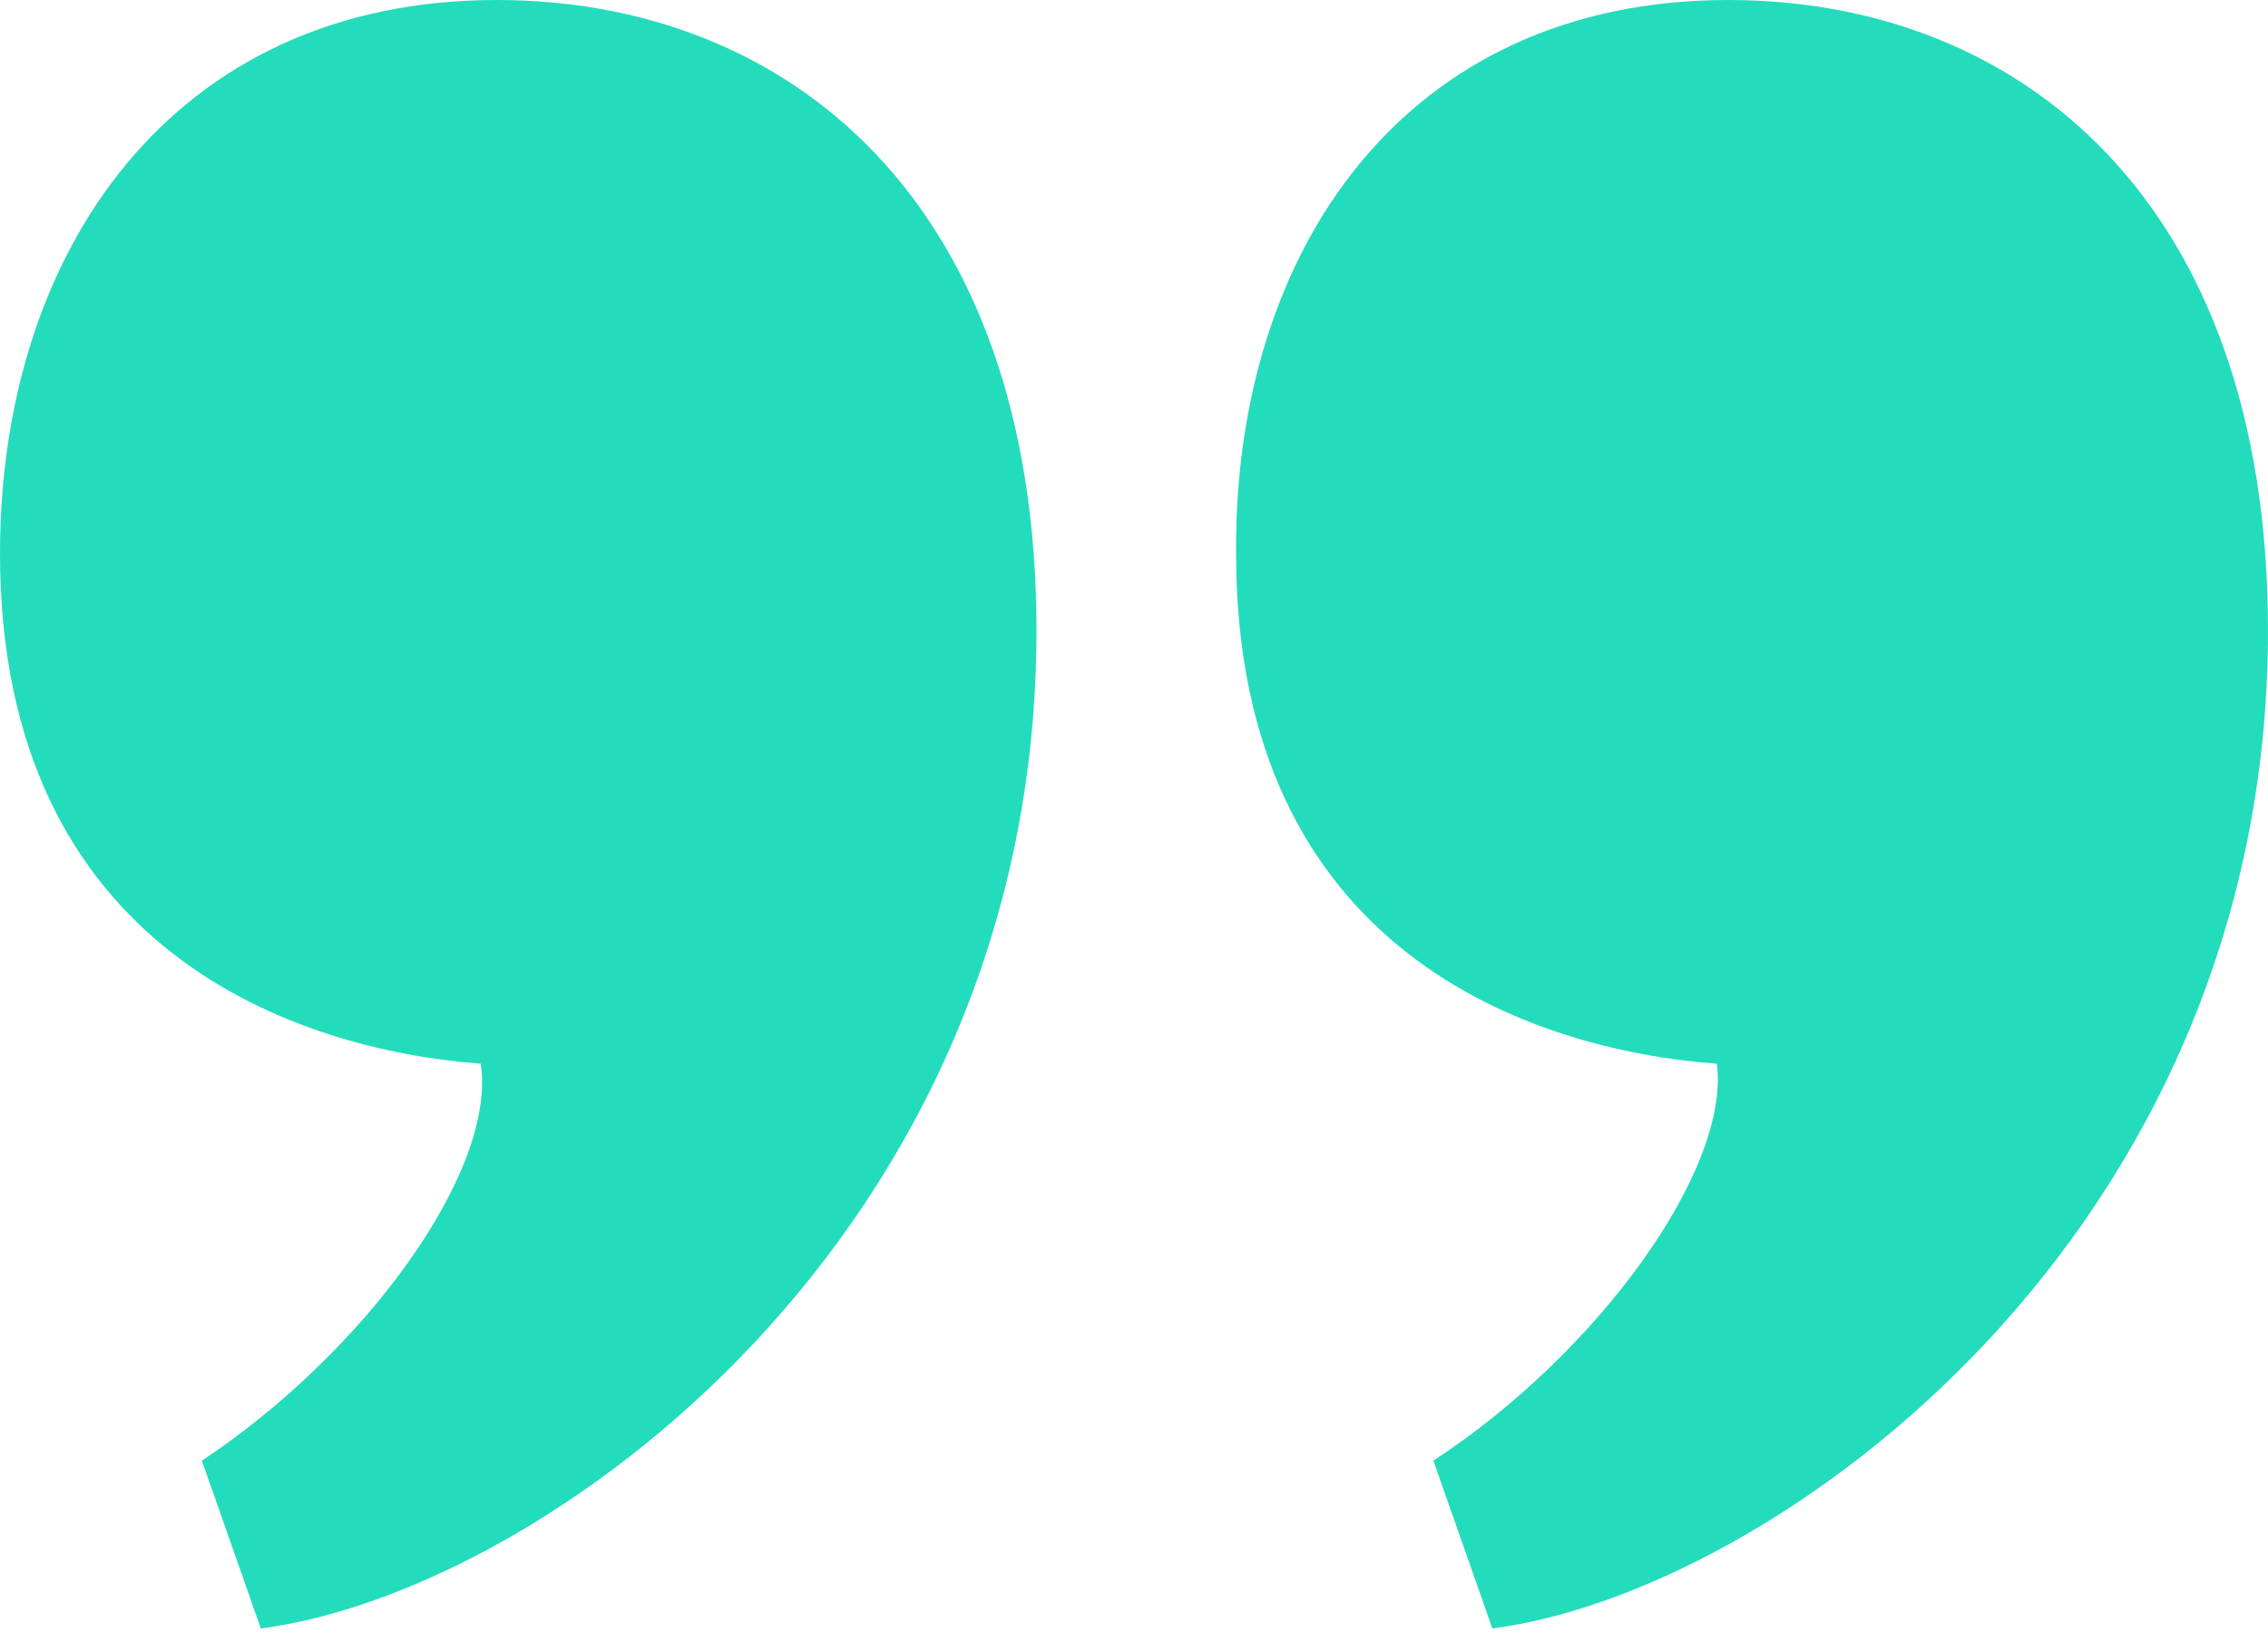 <?xml version="1.0" encoding="UTF-8"?> <svg xmlns="http://www.w3.org/2000/svg" width="100" height="72" viewBox="0 0 100 72" fill="none"> <path d="M76.2 0C89 0 100 8.8 100 27.8C100 54.5 78.2 70.2 65.8 71.8L63.2 64.4C70.4 59.7 76.3 51.6 75.7 46.9C67.6 46.3 54.5 42 54.5 24.4C54.4 11.1 61.9 0 76.2 0ZM21.9 0C34.7 0 45.7 8.8 45.7 27.8C45.7 54.5 23.9 70.2 11.5 71.8L8.9 64.4C16 59.7 21.9 51.7 21.2 46.9C13.2 46.3 0 42 0 24.4C0 11.1 7.6 0 21.9 0Z" fill="#23DCBC"></path> </svg> 